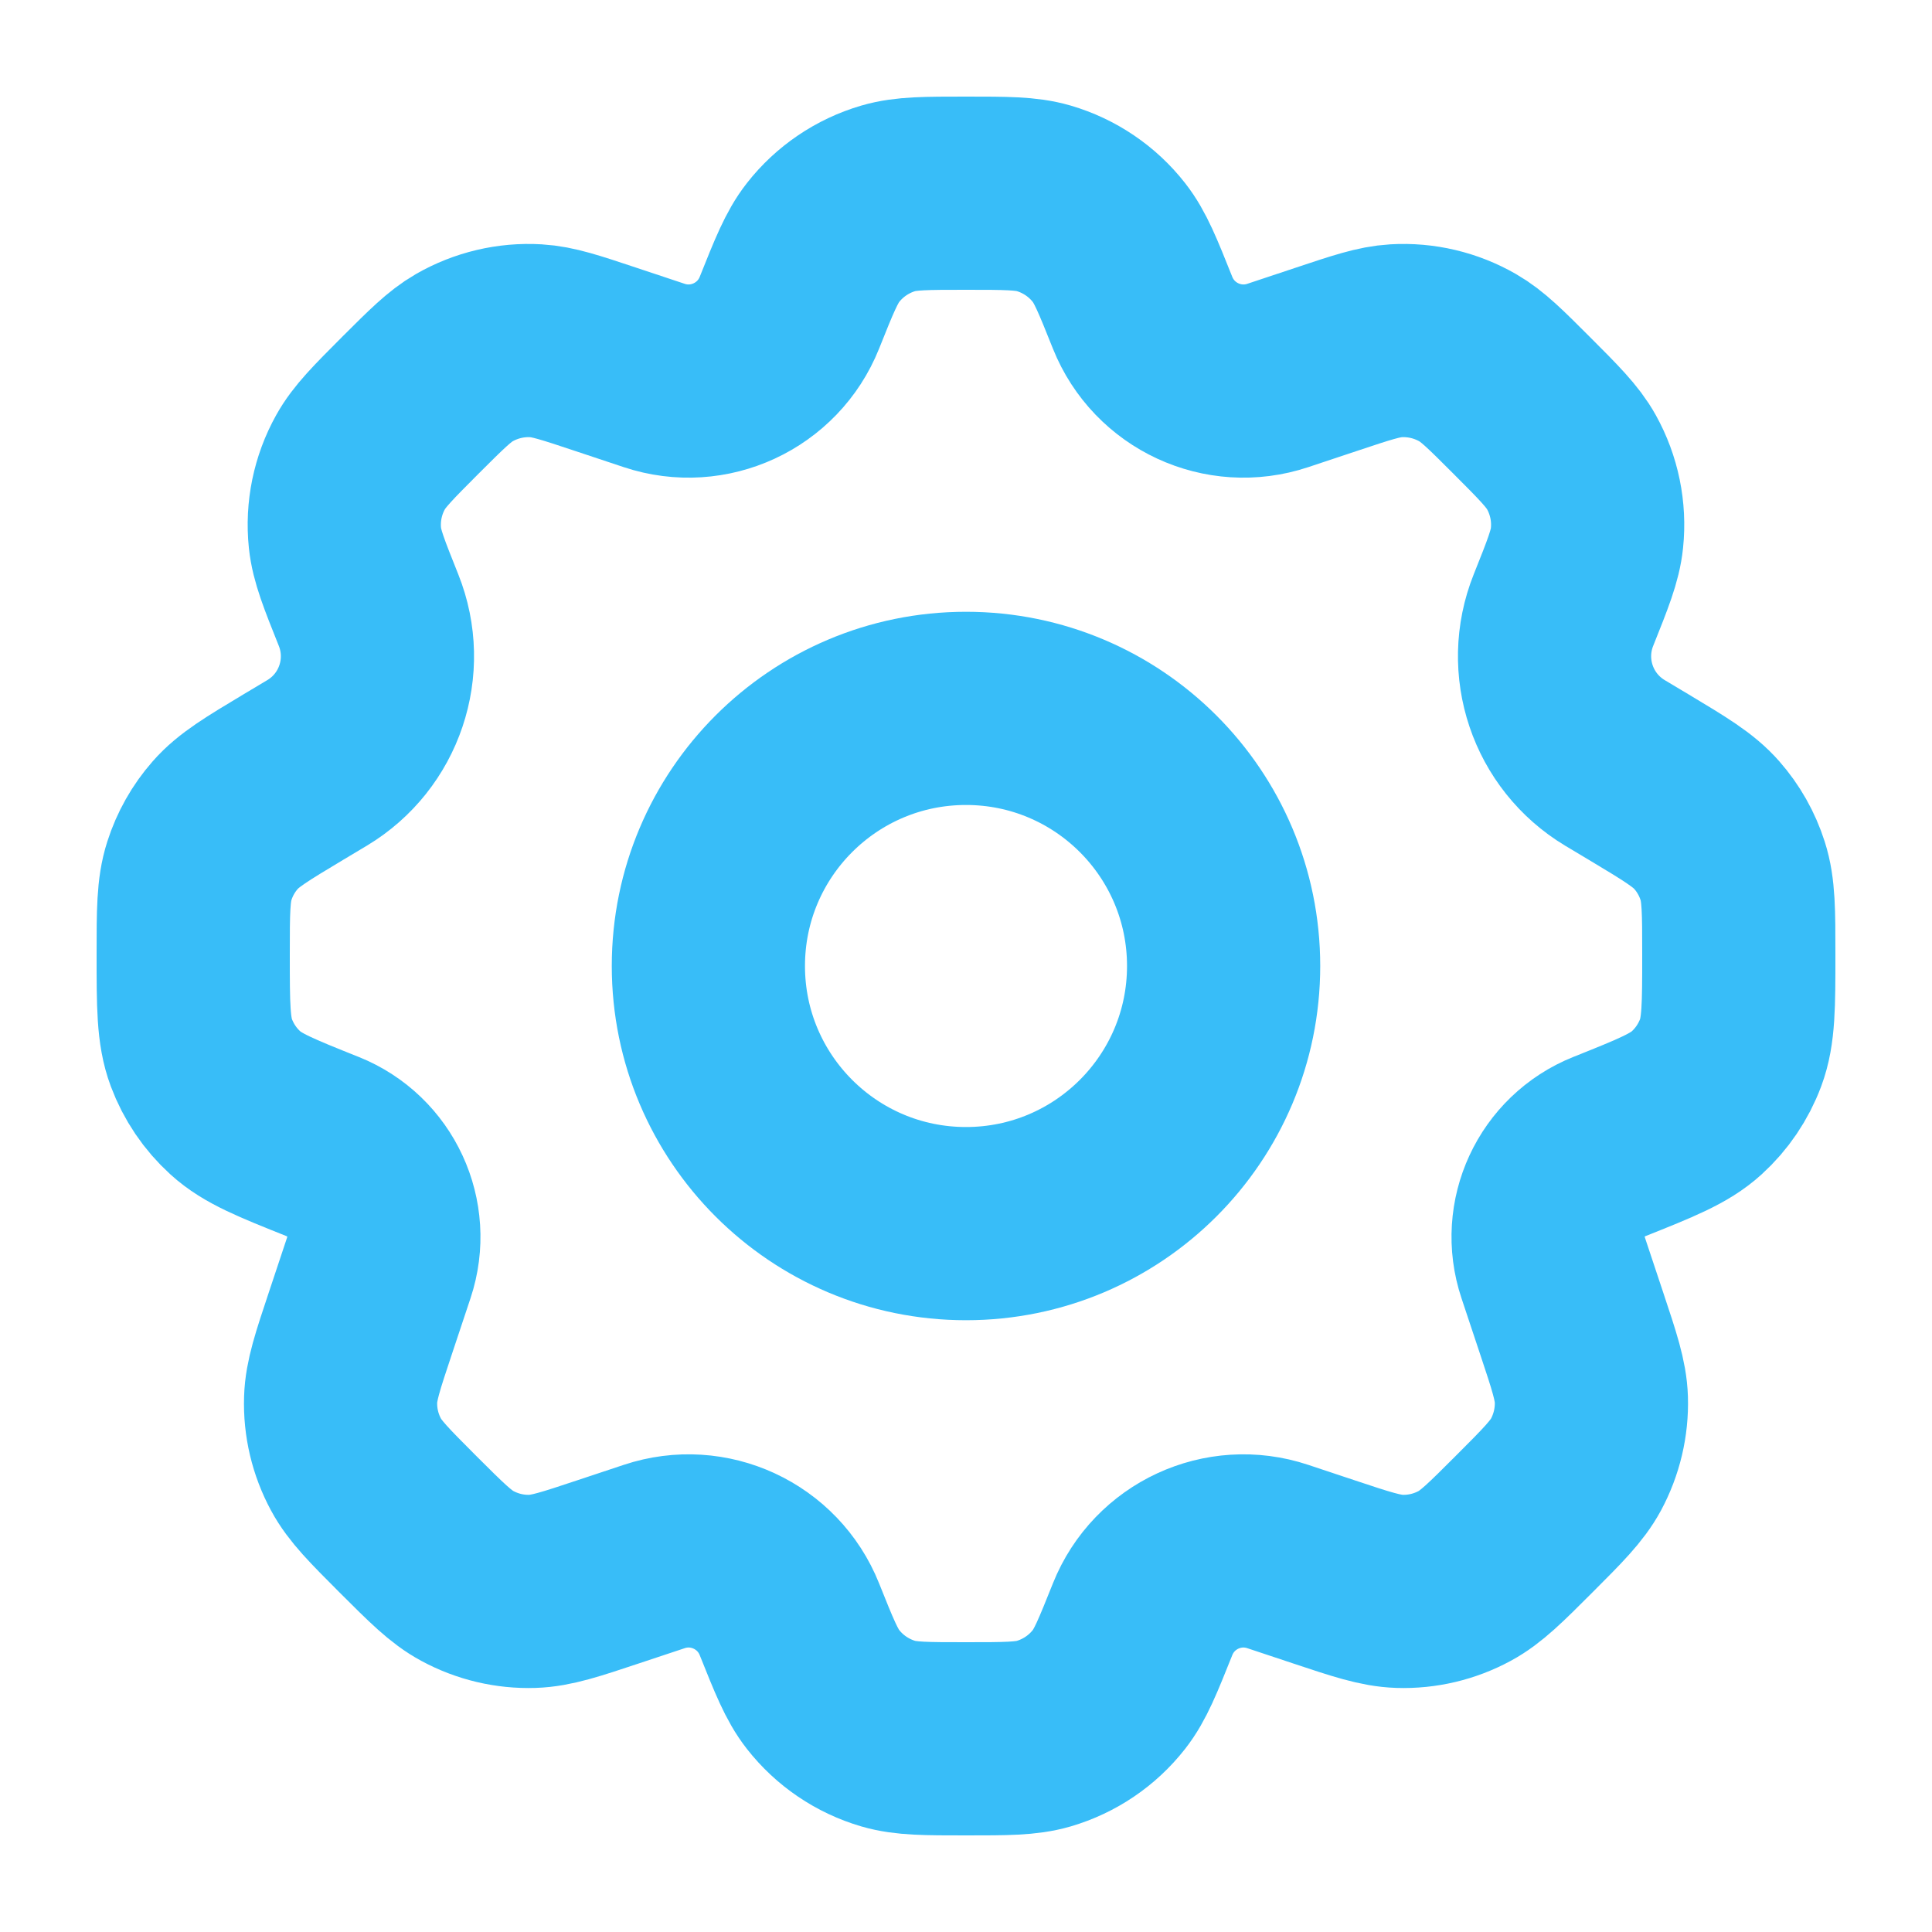 <svg width="29" height="29" viewBox="0 0 29 29" fill="none" xmlns="http://www.w3.org/2000/svg">
<path d="M18.367 14.5C18.367 16.635 16.636 18.367 14.5 18.367C12.364 18.367 10.633 16.635 10.633 14.5C10.633 12.364 12.364 10.633 14.5 10.633C16.636 10.633 18.367 12.364 18.367 14.5Z" stroke="#38BDF8" stroke-width="2.9" stroke-linecap="round" stroke-linejoin="round"/>
<path d="M15.666 2.977C15.401 2.9 15.101 2.9 14.5 2.9C13.9 2.9 13.599 2.9 13.334 2.977C12.946 3.091 12.603 3.323 12.354 3.641C12.183 3.859 12.072 4.137 11.849 4.695C11.528 5.496 10.638 5.909 9.82 5.636L9.084 5.391C8.562 5.217 8.301 5.13 8.045 5.115C7.669 5.093 7.295 5.182 6.969 5.369C6.747 5.497 6.552 5.692 6.163 6.08C5.75 6.494 5.543 6.701 5.412 6.937C5.219 7.283 5.137 7.681 5.178 8.075C5.206 8.344 5.315 8.615 5.532 9.158C5.872 10.008 5.545 10.98 4.76 11.451L4.402 11.665C3.854 11.994 3.58 12.158 3.381 12.385C3.205 12.585 3.073 12.819 2.992 13.073C2.9 13.36 2.9 13.682 2.9 14.328C2.9 15.091 2.9 15.473 3.022 15.8C3.13 16.089 3.305 16.348 3.533 16.555C3.791 16.79 4.142 16.93 4.845 17.211C5.562 17.498 5.931 18.295 5.687 19.028L5.41 19.86C5.218 20.436 5.122 20.724 5.113 21.007C5.102 21.347 5.182 21.684 5.344 21.984C5.478 22.233 5.693 22.448 6.122 22.878C6.552 23.307 6.766 23.522 7.016 23.656C7.316 23.818 7.653 23.898 7.993 23.887C8.276 23.878 8.564 23.782 9.14 23.59L9.82 23.364C10.638 23.091 11.528 23.503 11.849 24.305C12.072 24.862 12.183 25.141 12.354 25.359C12.603 25.677 12.946 25.909 13.334 26.023C13.599 26.1 13.9 26.1 14.5 26.1C15.101 26.1 15.401 26.1 15.666 26.023C16.054 25.909 16.397 25.677 16.646 25.359C16.817 25.141 16.928 24.862 17.151 24.305C17.472 23.503 18.362 23.091 19.18 23.364L19.859 23.59C20.435 23.782 20.724 23.878 21.007 23.887C21.347 23.898 21.684 23.818 21.984 23.656C22.233 23.522 22.448 23.307 22.877 22.878C23.307 22.448 23.521 22.233 23.656 21.984C23.817 21.684 23.897 21.347 23.887 21.007C23.878 20.724 23.782 20.436 23.59 19.86L23.313 19.028C23.068 18.295 23.438 17.498 24.155 17.211C24.858 16.93 25.209 16.79 25.467 16.555C25.695 16.348 25.87 16.089 25.978 15.8C26.1 15.473 26.1 15.091 26.1 14.328C26.1 13.682 26.1 13.36 26.008 13.073C25.927 12.819 25.795 12.585 25.619 12.385C25.42 12.158 25.146 11.994 24.598 11.665L24.24 11.451C23.455 10.979 23.128 10.008 23.468 9.158C23.685 8.615 23.794 8.344 23.821 8.075C23.862 7.681 23.78 7.283 23.587 6.936C23.456 6.701 23.25 6.494 22.836 6.08C22.447 5.691 22.253 5.497 22.03 5.369C21.704 5.182 21.33 5.093 20.954 5.115C20.698 5.13 20.438 5.217 19.916 5.391L19.18 5.636C18.362 5.909 17.472 5.496 17.151 4.695C16.928 4.137 16.817 3.859 16.646 3.641C16.397 3.323 16.054 3.091 15.666 2.977Z" stroke="#38BDF8" stroke-width="2.9" stroke-linecap="round" stroke-linejoin="round"/>
</svg>
